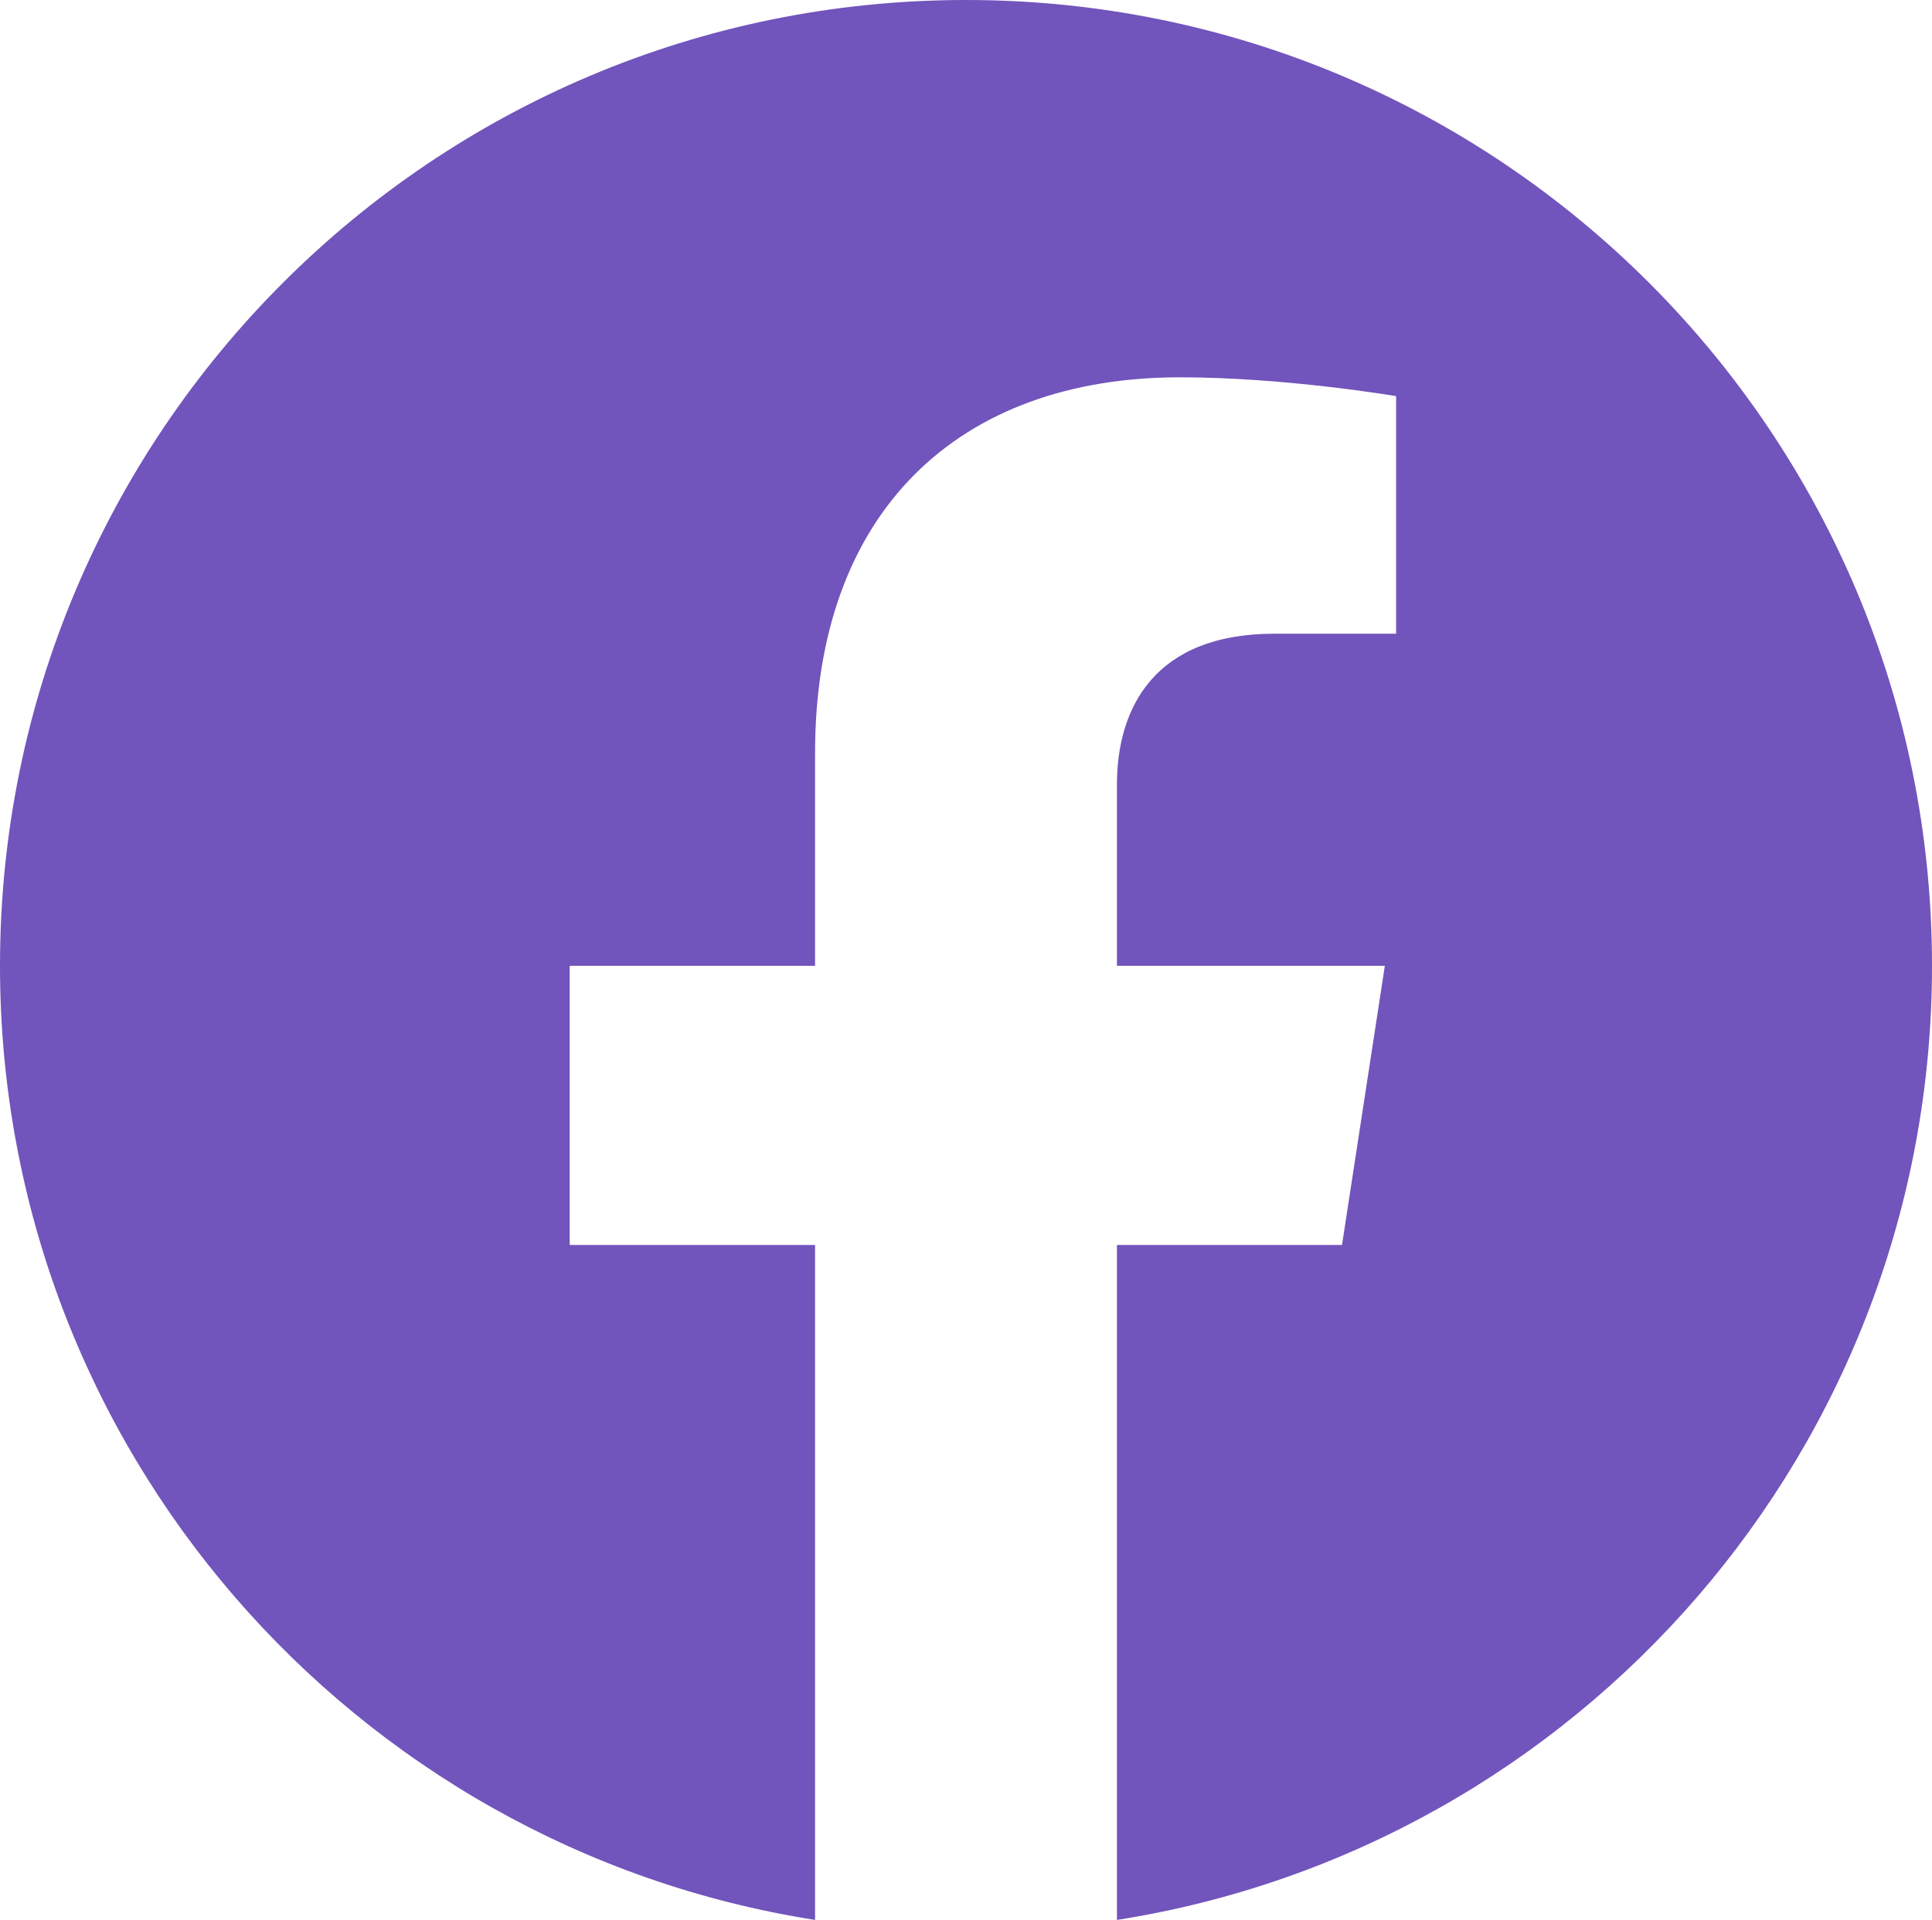<svg xmlns="http://www.w3.org/2000/svg" width="24" height="23.855" viewBox="0 0 24 23.855">
  <path fill="#7154BC" fill-rule="evenodd" d="M24 12c0-6.629-5.371-12-12-12S0 5.371 0 12c0 5.989 4.388 10.954 10.125 11.855v-8.386H7.077V12H10.125V9.356c0-3.007 1.79-4.668 4.532-4.668 1.313 0 2.686.234 2.686.234v2.952h-1.514C14.34 7.874 13.875 8.799 13.875 9.748V12h3.328l-.532 3.469H13.875v8.386C19.612 22.954 24 17.989 24 12z"/>
</svg>
